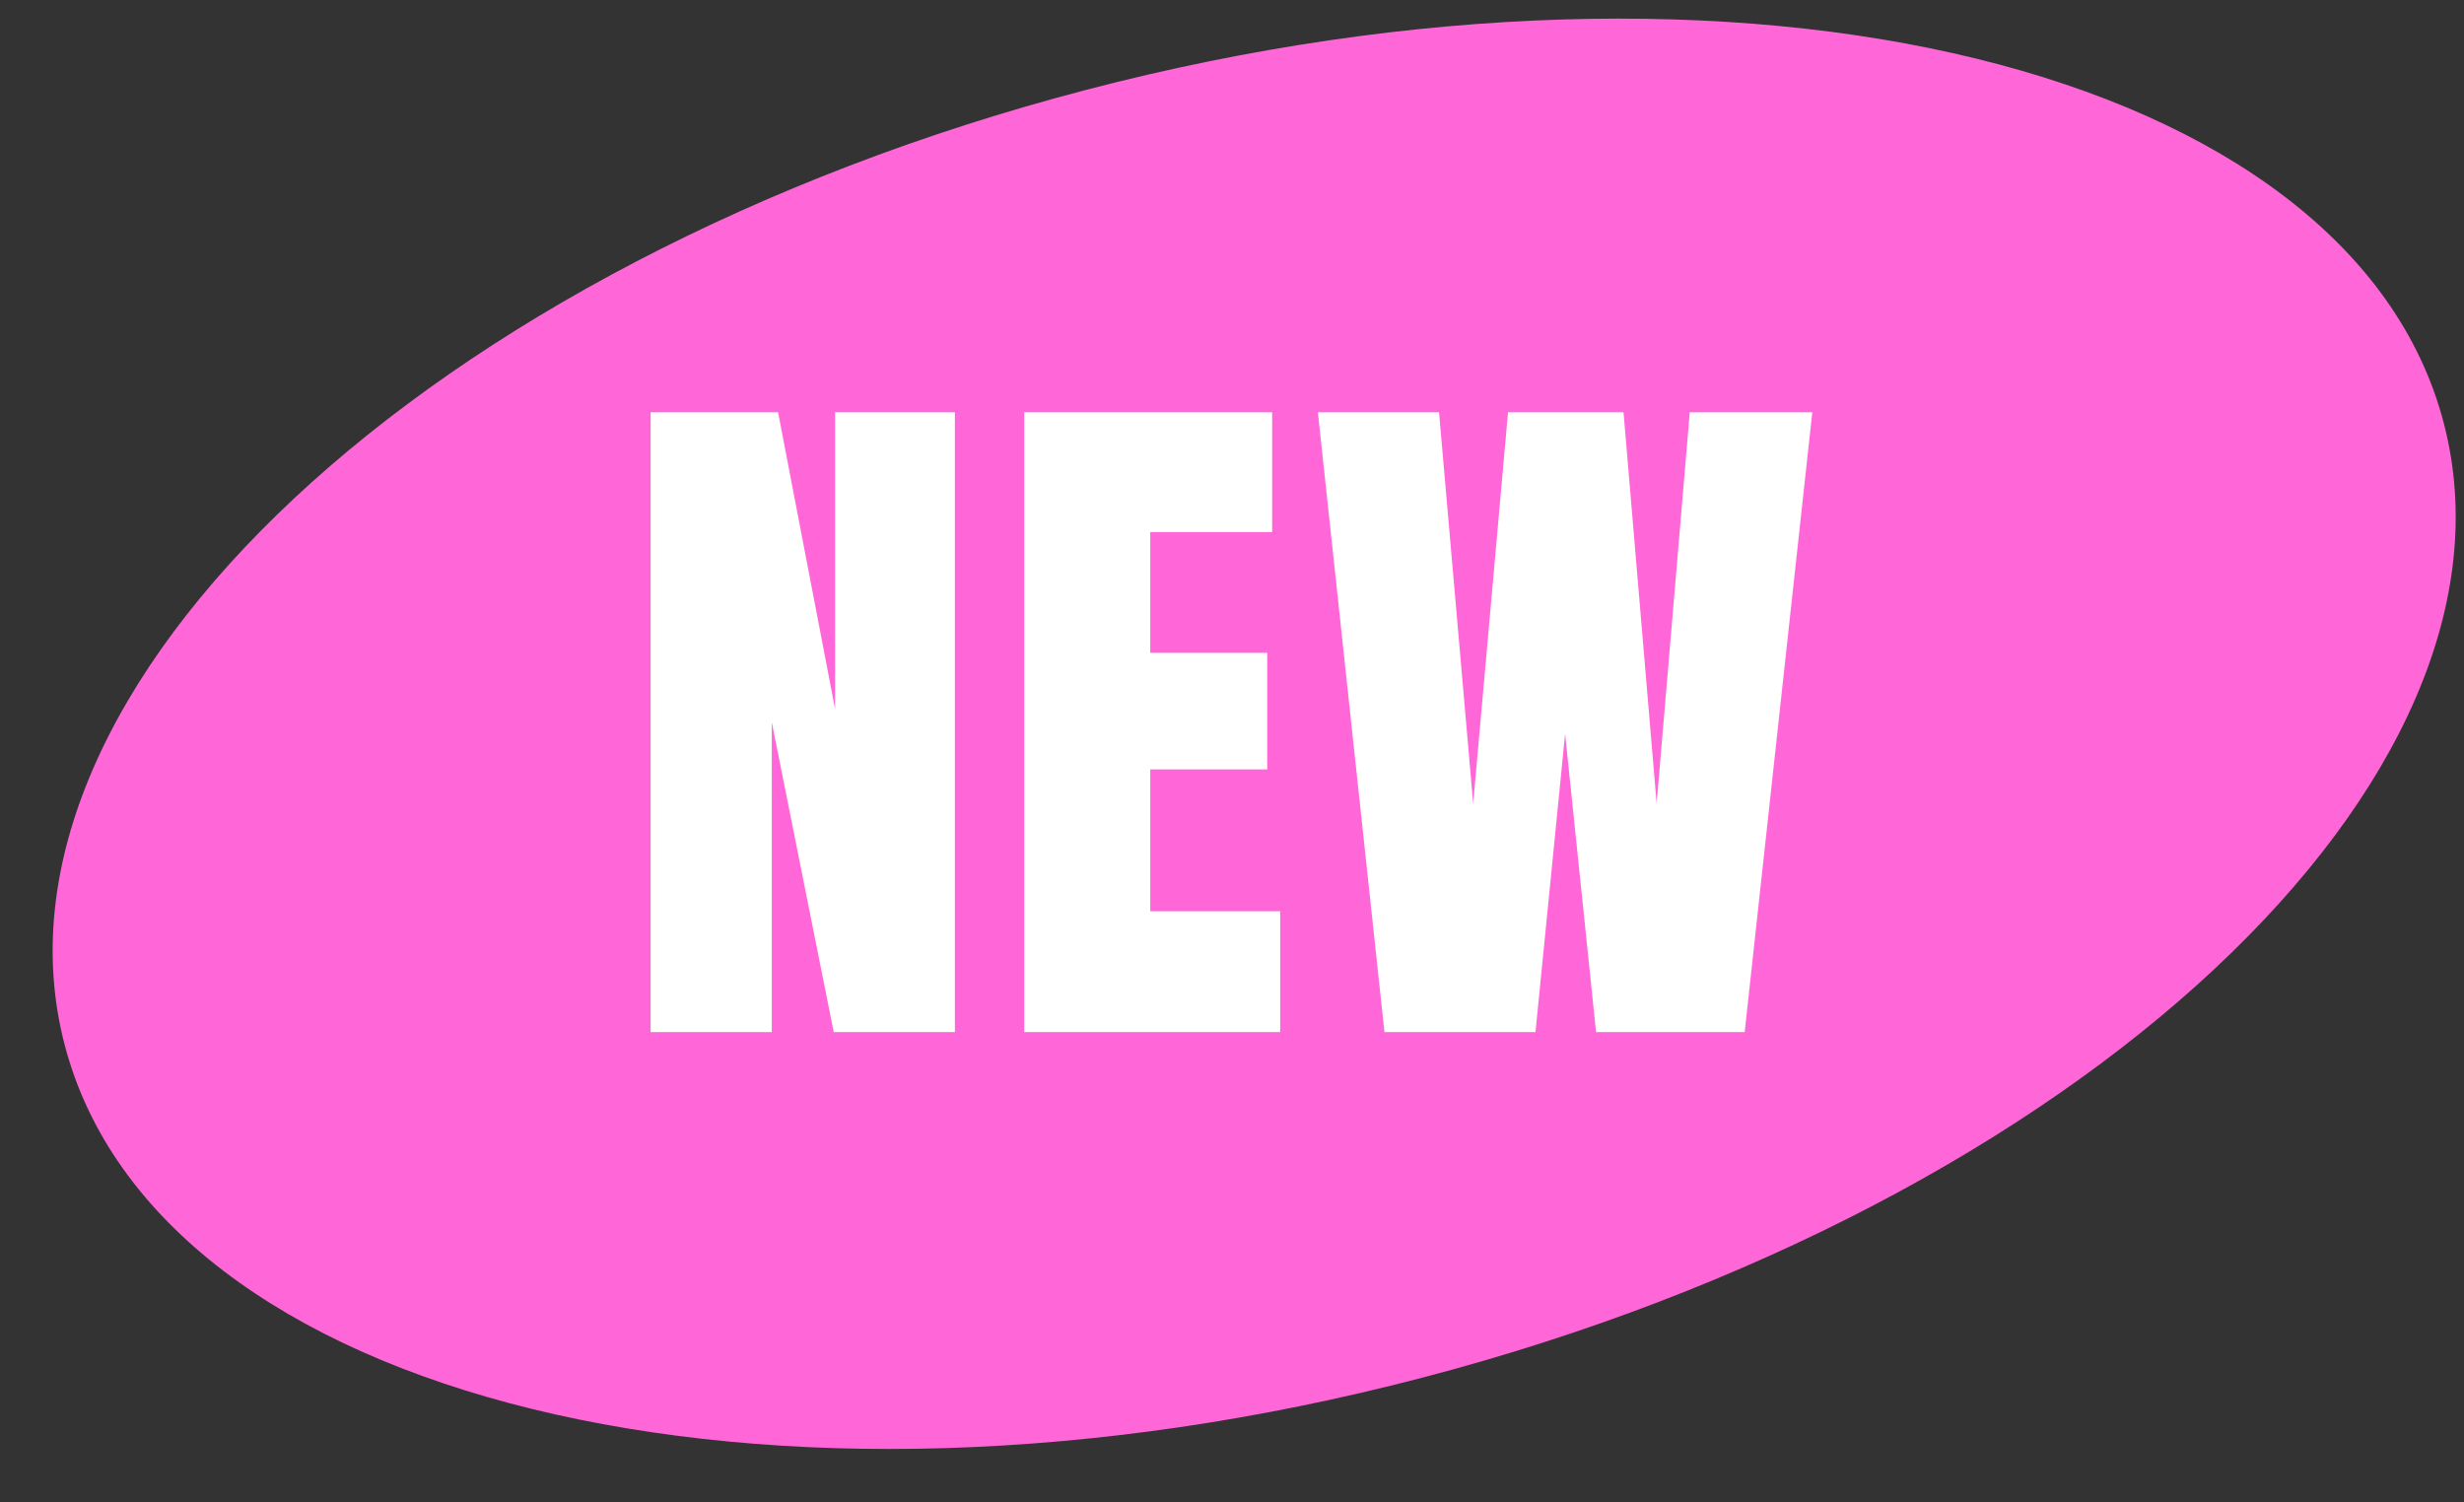 <svg width="41" height="25" viewBox="0 0 41 25" fill="none" xmlns="http://www.w3.org/2000/svg">
<rect x="0" y="0" width="41" height="25" fill="#333333" stroke="none"/>
<g clip-path="url(#clip0_62_14201)">
<path d="M40.662 7.035C39.114 1.118 28.998 -1.361 18.067 1.497C7.136 4.356 -0.471 11.47 1.076 17.387C2.623 23.303 12.739 25.782 23.67 22.924C34.602 20.065 42.209 12.952 40.662 7.035Z" fill="#FF67D9"/>
<path d="M10.826 17.174V6.861H12.947L13.896 11.801V6.861H15.889V17.174H13.873L12.842 12.018V17.174H10.826ZM17.043 17.174V6.861H21.168V8.854H19.14V10.863H21.086V12.803H19.14V15.164H21.302V17.174H17.043ZM23.037 17.174L21.929 6.861H23.945L24.513 13.371L25.093 6.861H27.015L27.566 13.371L28.117 6.861H30.156L29.031 17.174H26.558L26.043 12.211L25.55 17.174H23.037Z" fill="white"/>
</g>
<defs>
<clipPath id="clip0_62_14201">
<rect width="40.045" height="24.349" fill="white" transform="translate(0.846)"/>
</clipPath>
</defs>
</svg>
